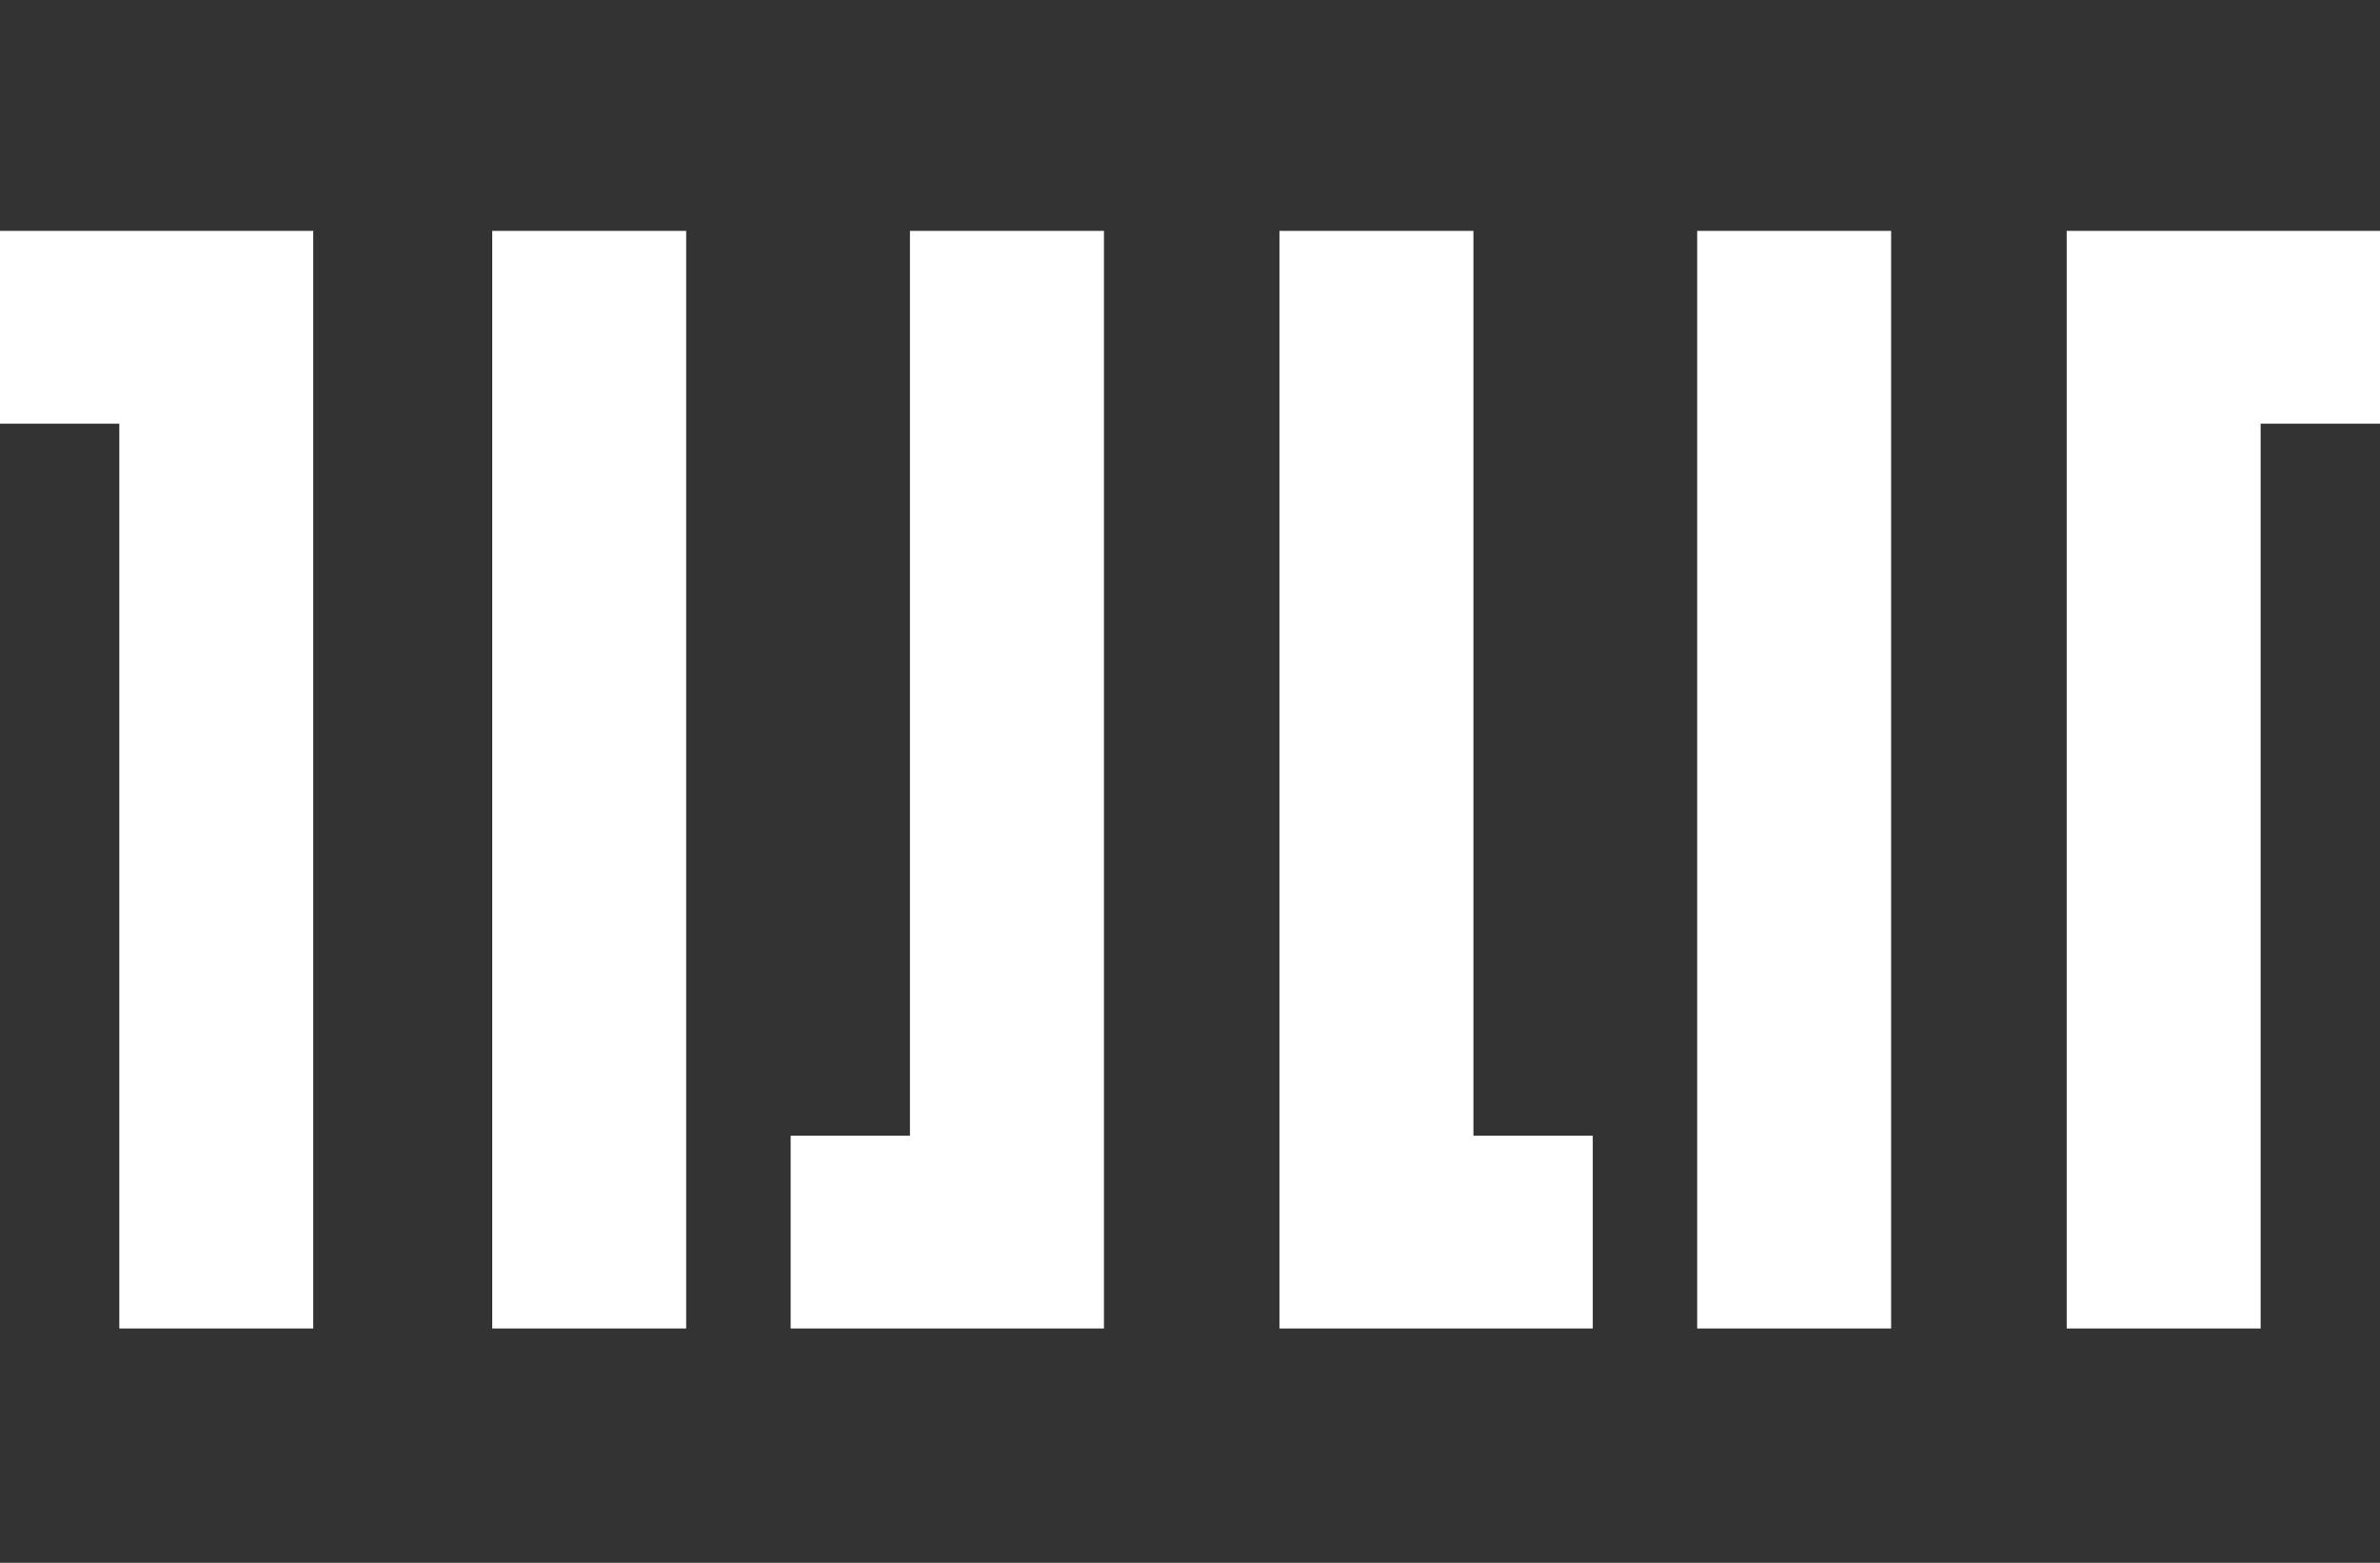 <svg width="134" height="88" viewBox="0 0 134 88" fill="none" xmlns="http://www.w3.org/2000/svg">
<rect x="0" y="0" width="134" height="88" fill="#333333" stroke="none"/>
<path d="M126.889 13H134V23.858H127.28V43.82V74.806H116.36V43.82V13H126.889Z" fill="white"/>
<path d="M106.475 74.806H95.556V44.395V13H106.475V44.492V74.806Z" fill="white"/>
<path d="M82.568 74.806H89.677V63.951H82.957V43.988V13H72.037V43.988V74.806H82.568Z" fill="white"/>
<path d="M51.624 74.806H44.516V63.951H51.233V43.988V13H62.156V43.988V74.806H51.624Z" fill="white"/>
<path d="M38.634 74.806H27.715V44.395V13H38.634V44.492V74.806Z" fill="white"/>
<path d="M7.109 13H0V23.858H6.718V43.82V74.806H17.637V43.82V13H7.109Z" fill="white"/>
</svg>
